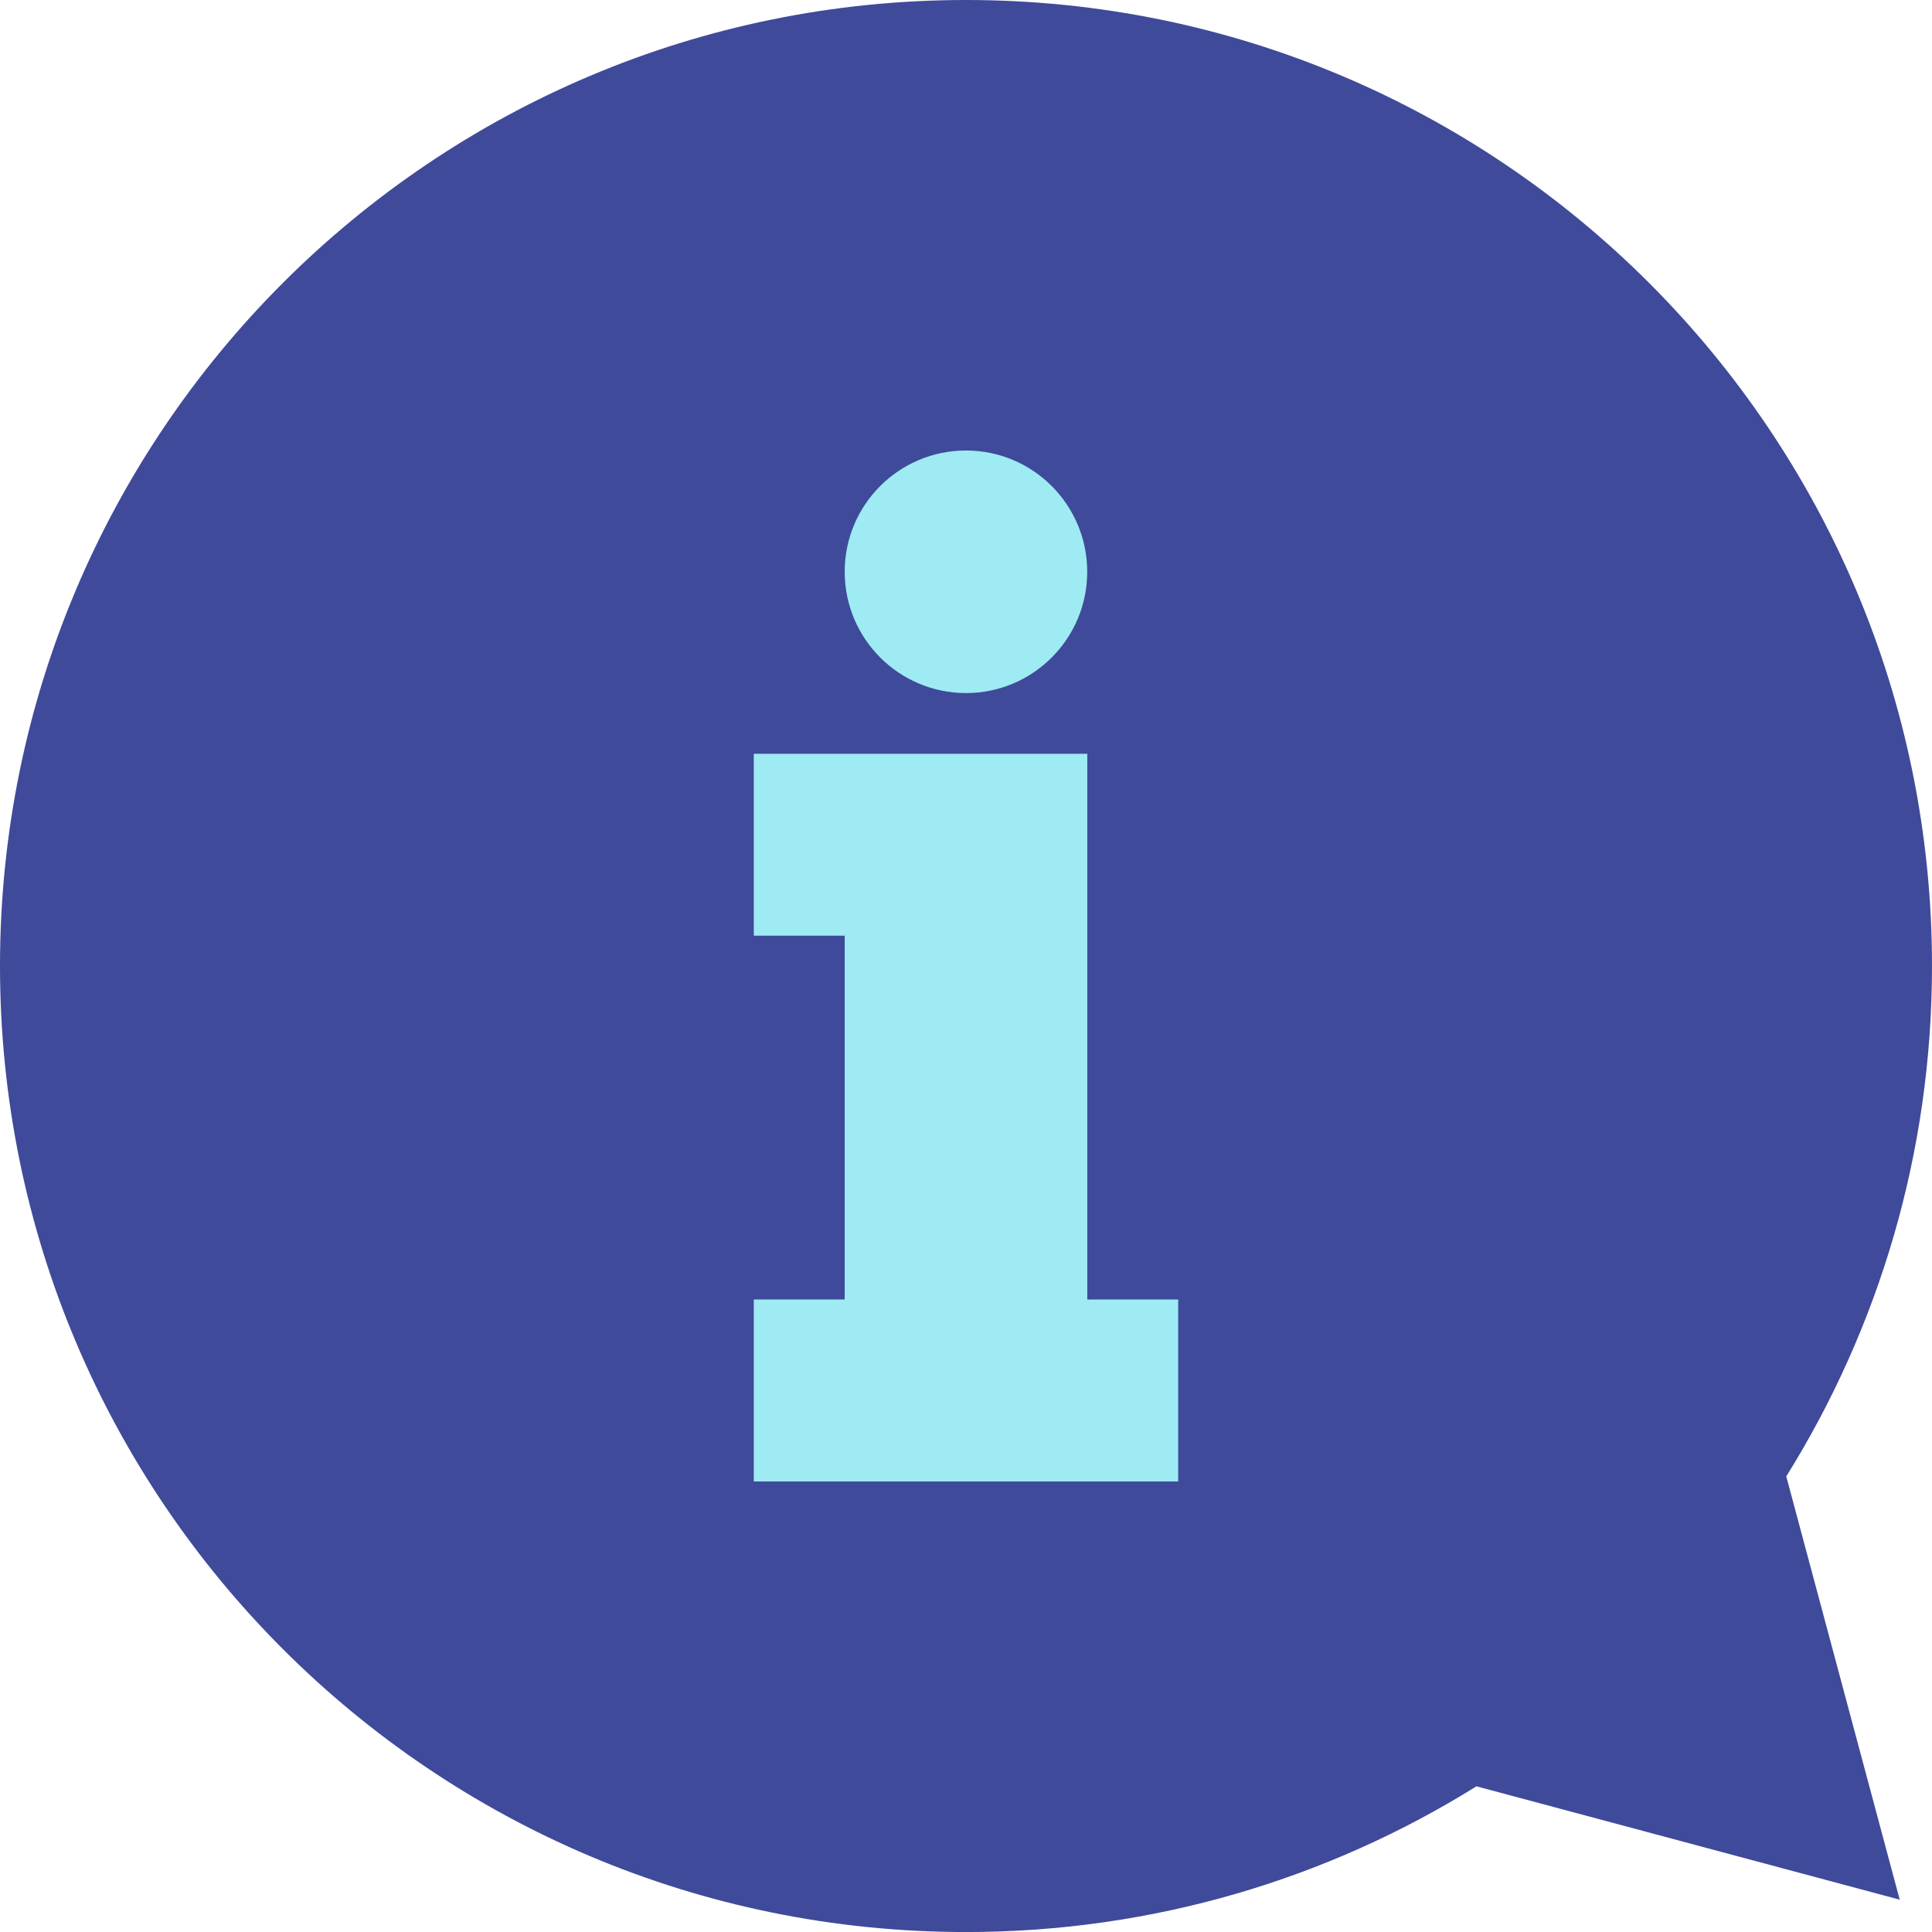 <?xml version="1.0" encoding="utf-8"?>
<!-- Generator: Adobe Illustrator 16.0.3, SVG Export Plug-In . SVG Version: 6.00 Build 0)  -->
<!DOCTYPE svg PUBLIC "-//W3C//DTD SVG 1.1//EN" "http://www.w3.org/Graphics/SVG/1.1/DTD/svg11.dtd">
<svg version="1.1" id="Layer_1" xmlns="http://www.w3.org/2000/svg" xmlns:xlink="http://www.w3.org/1999/xlink" x="0px" y="0px"
	 width="40.582px" height="40.582px" viewBox="0 0 40.582 40.582" enable-background="new 0 0 40.582 40.582" xml:space="preserve">
<path fill="#3F4A9A" d="M37.521,31.012l2.383,8.891l-8.891-2.381c-3.111,1.938-6.785,3.061-10.723,3.061
	C9.083,40.582,0,31.5,0,20.29C0,9.083,9.083,0,20.292,0c11.206,0,20.29,9.083,20.29,20.29C40.582,24.227,39.46,27.9,37.521,31.012"
	/>
<g>
	<path fill="#9EEBF3" d="M20.291,9.463c1.407,0,2.546,1.141,2.546,2.548c0,1.407-1.142,2.547-2.546,2.547
		c-1.406,0-2.548-1.141-2.548-2.547C17.742,10.604,18.883,9.463,20.291,9.463"/>
	<polygon fill="#9EEBF3" points="24.748,31.119 15.833,31.119 15.833,27.296 17.743,27.296 17.743,19.654 15.833,19.654 
		15.833,15.833 22.839,15.833 22.839,19.654 22.839,27.296 24.748,27.296 	"/>
</g>
</svg>
